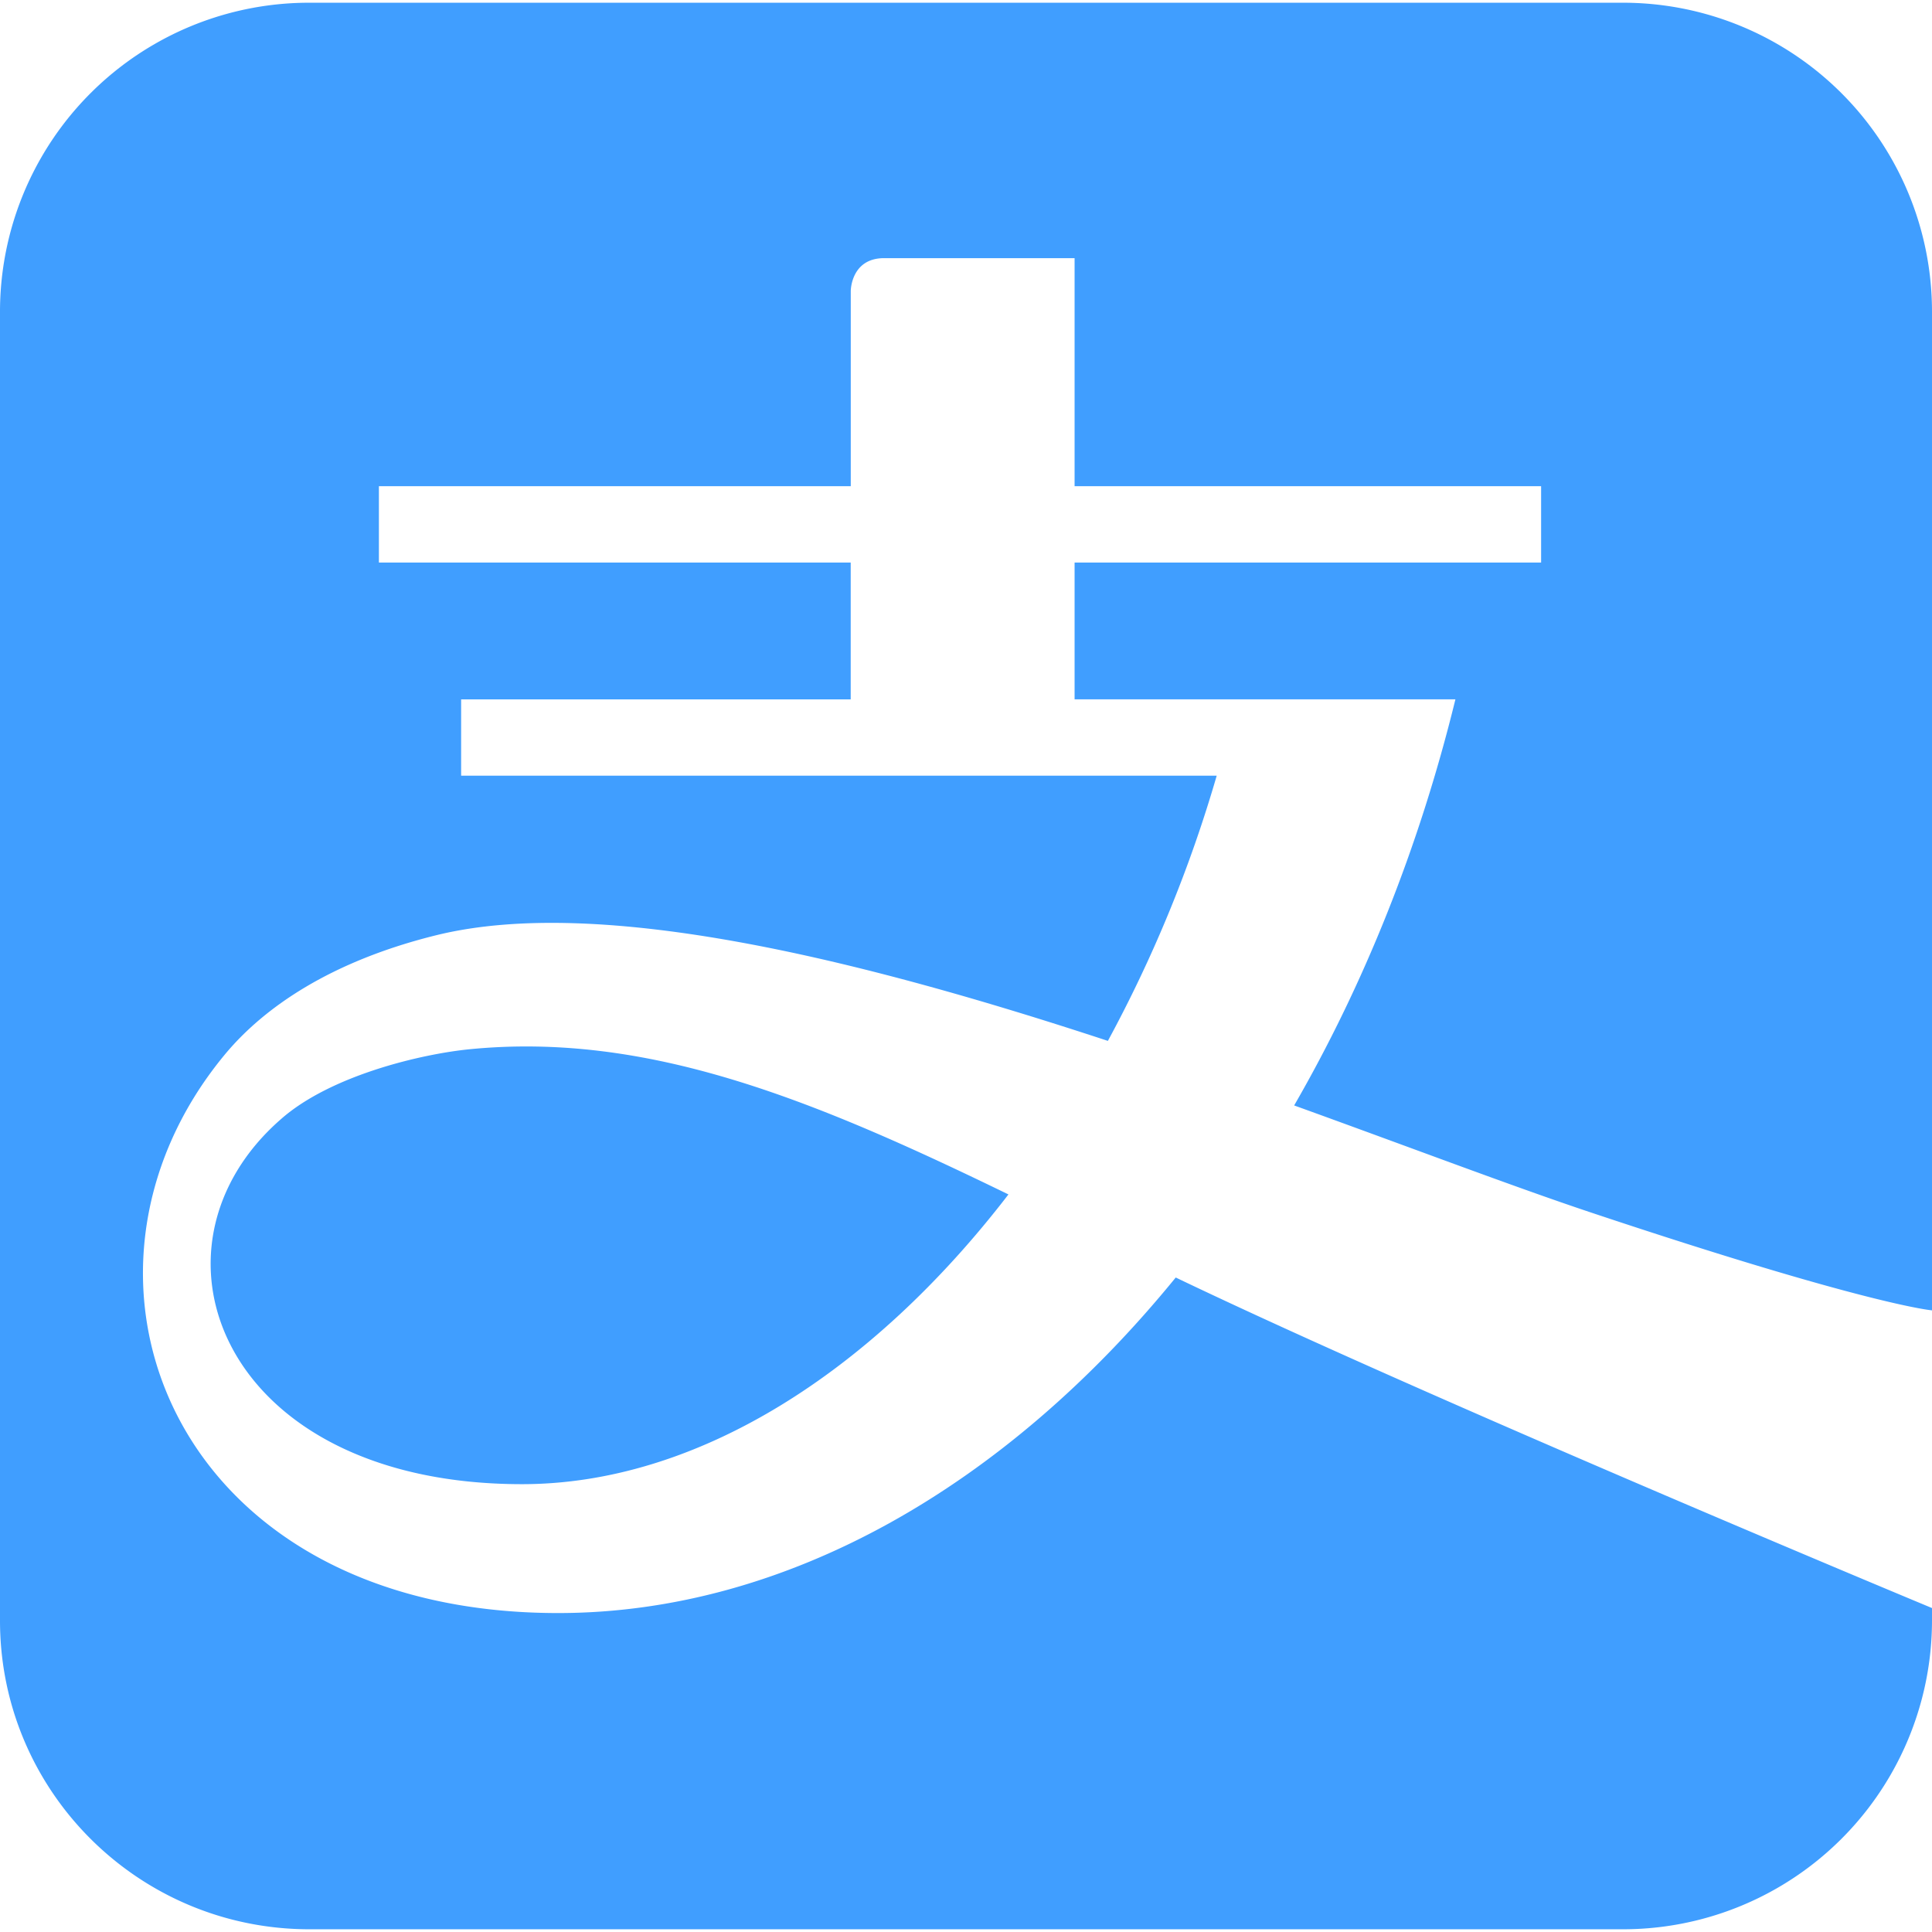 <?xml version="1.0" standalone="no"?><!DOCTYPE svg PUBLIC "-//W3C//DTD SVG 1.1//EN" "http://www.w3.org/Graphics/SVG/1.1/DTD/svg11.dtd"><svg t="1669798134856" class="icon" viewBox="0 0 1024 1024" version="1.1" xmlns="http://www.w3.org/2000/svg" p-id="37395" xmlns:xlink="http://www.w3.org/1999/xlink" width="200" height="200"><path d="M860.009 1.446H164.021A163.78 163.78 0 0 0 0 165.045v693.941c0 90.323 73.397 163.569 164.021 163.569h695.989A163.75 163.75 0 0 0 1024 858.985v-6.686s-266.36-110.712-400.836-175.194c-90.202 110.682-206.577 177.845-327.379 177.845-204.318 0-273.709-178.266-176.941-295.635 21.082-25.6 56.983-49.995 112.67-63.699 87.1-21.323 225.762 13.312 355.689 56.079a709.993 709.993 0 0 0 57.675-140.559H244.405v-40.448h206.487V298.165H200.824V257.687h250.097V154.263s0-17.438 17.709-17.438h100.924v120.862h247.266V298.165h-247.266v72.493h201.848c-19.305 78.878-48.67 151.492-85.474 215.251 61.259 22.106 116.254 43.038 157.214 56.712C990.539 691.832 1024 694.513 1024 694.513V165.045A163.75 163.75 0 0 0 860.009 1.446zM248.892 556.122c-25.57 2.53-73.608 13.824-99.87 36.954-78.728 68.457-31.624 193.566 127.669 193.566 92.582 0 185.133-59.031 257.807-153.57-103.364-50.266-190.976-86.257-285.606-76.951z" fill="#409eff" p-id="37396" data-spm-anchor-id="a313x.7781069.0.i3" class=""></path></svg>